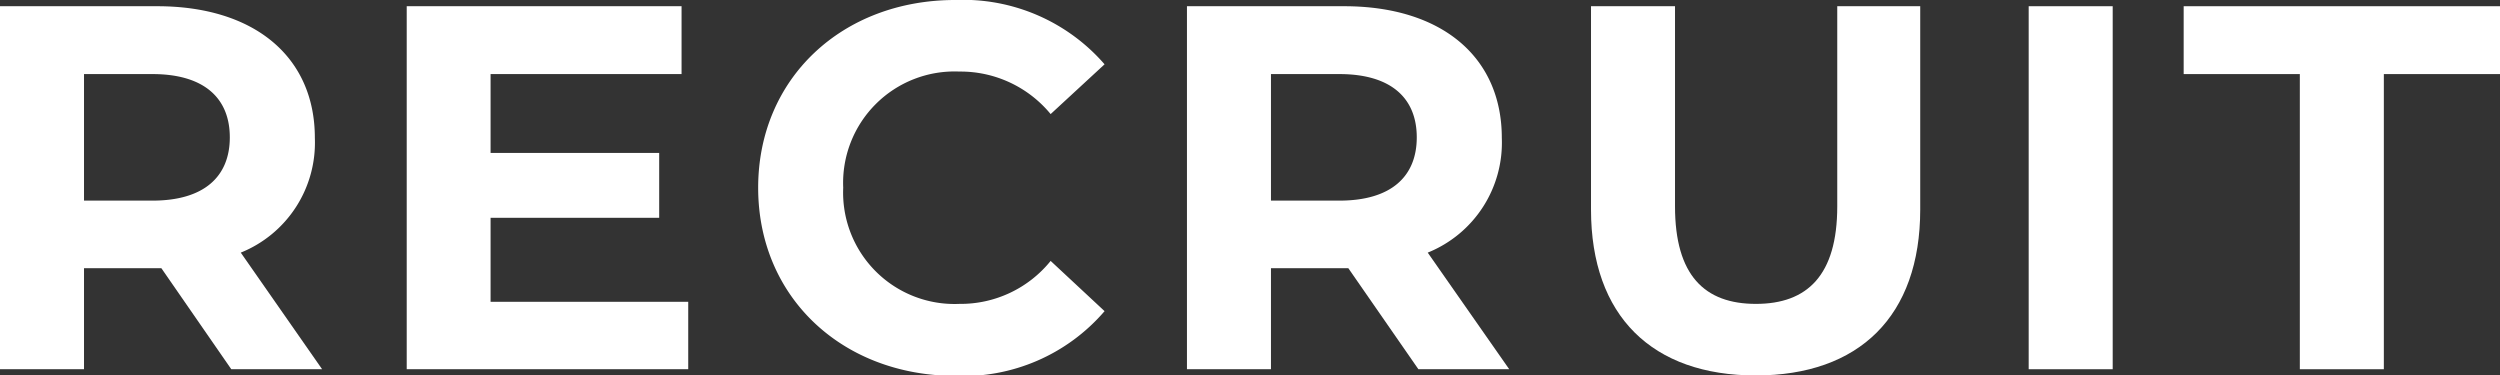 <svg xmlns="http://www.w3.org/2000/svg" viewBox="0 0 168.73 25.34"><rect x="0" y="0" width="168.73" height="25.34" fill="#333333" stroke="none"/><g id="レイヤー_2" data-name="レイヤー 2"><g id="text"><path d="M15.61,24.92,10.89,18.1H5.67v6.82H0V.42H10.61c6.54,0,10.64,3.4,10.64,8.89a8,8,0,0,1-5,7.74l5.49,7.87ZM10.29,5H5.67v8.54h4.62c3.47,0,5.22-1.61,5.22-4.27S13.76,5,10.29,5Z" style="fill:#fff"/><path d="M46.45,20.37v4.55h-19V.42H46V5H33.11v5.32H44.49V14.7H33.11v5.67Z" style="fill:#fff"/><path d="M51.17,12.67C51.17,5.29,56.84,0,64.47,0A12.64,12.64,0,0,1,74.55,4.34L70.91,7.7a7.88,7.88,0,0,0-6.16-2.87,7.52,7.52,0,0,0-7.84,7.84,7.52,7.52,0,0,0,7.84,7.84,7.81,7.81,0,0,0,6.16-2.9L74.55,21a12.59,12.59,0,0,1-10.11,4.37C56.84,25.34,51.17,20.06,51.17,12.67Z" style="fill:#fff"/><path d="M95.73,24.92,91,18.1H85.78v6.82H80.11V.42H90.72c6.55,0,10.64,3.4,10.64,8.89a8,8,0,0,1-5,7.74l5.5,7.87ZM90.4,5H85.78v8.54H90.4c3.47,0,5.22-1.61,5.22-4.27S93.87,5,90.4,5Z" style="fill:#fff"/><path d="M107.38,14.14V.42h5.67V13.93c0,4.66,2,6.58,5.46,6.58S124,18.59,124,13.93V.42h5.6V14.14c0,7.21-4.13,11.2-11.1,11.2S107.38,21.35,107.38,14.14Z" style="fill:#fff"/><path d="M136.92.42h5.67v24.5h-5.67Z" style="fill:#fff"/><path d="M155.22,5h-7.84V.42h21.35V5h-7.84V24.92h-5.67Z" style="fill:#fff"/></g></g></svg>